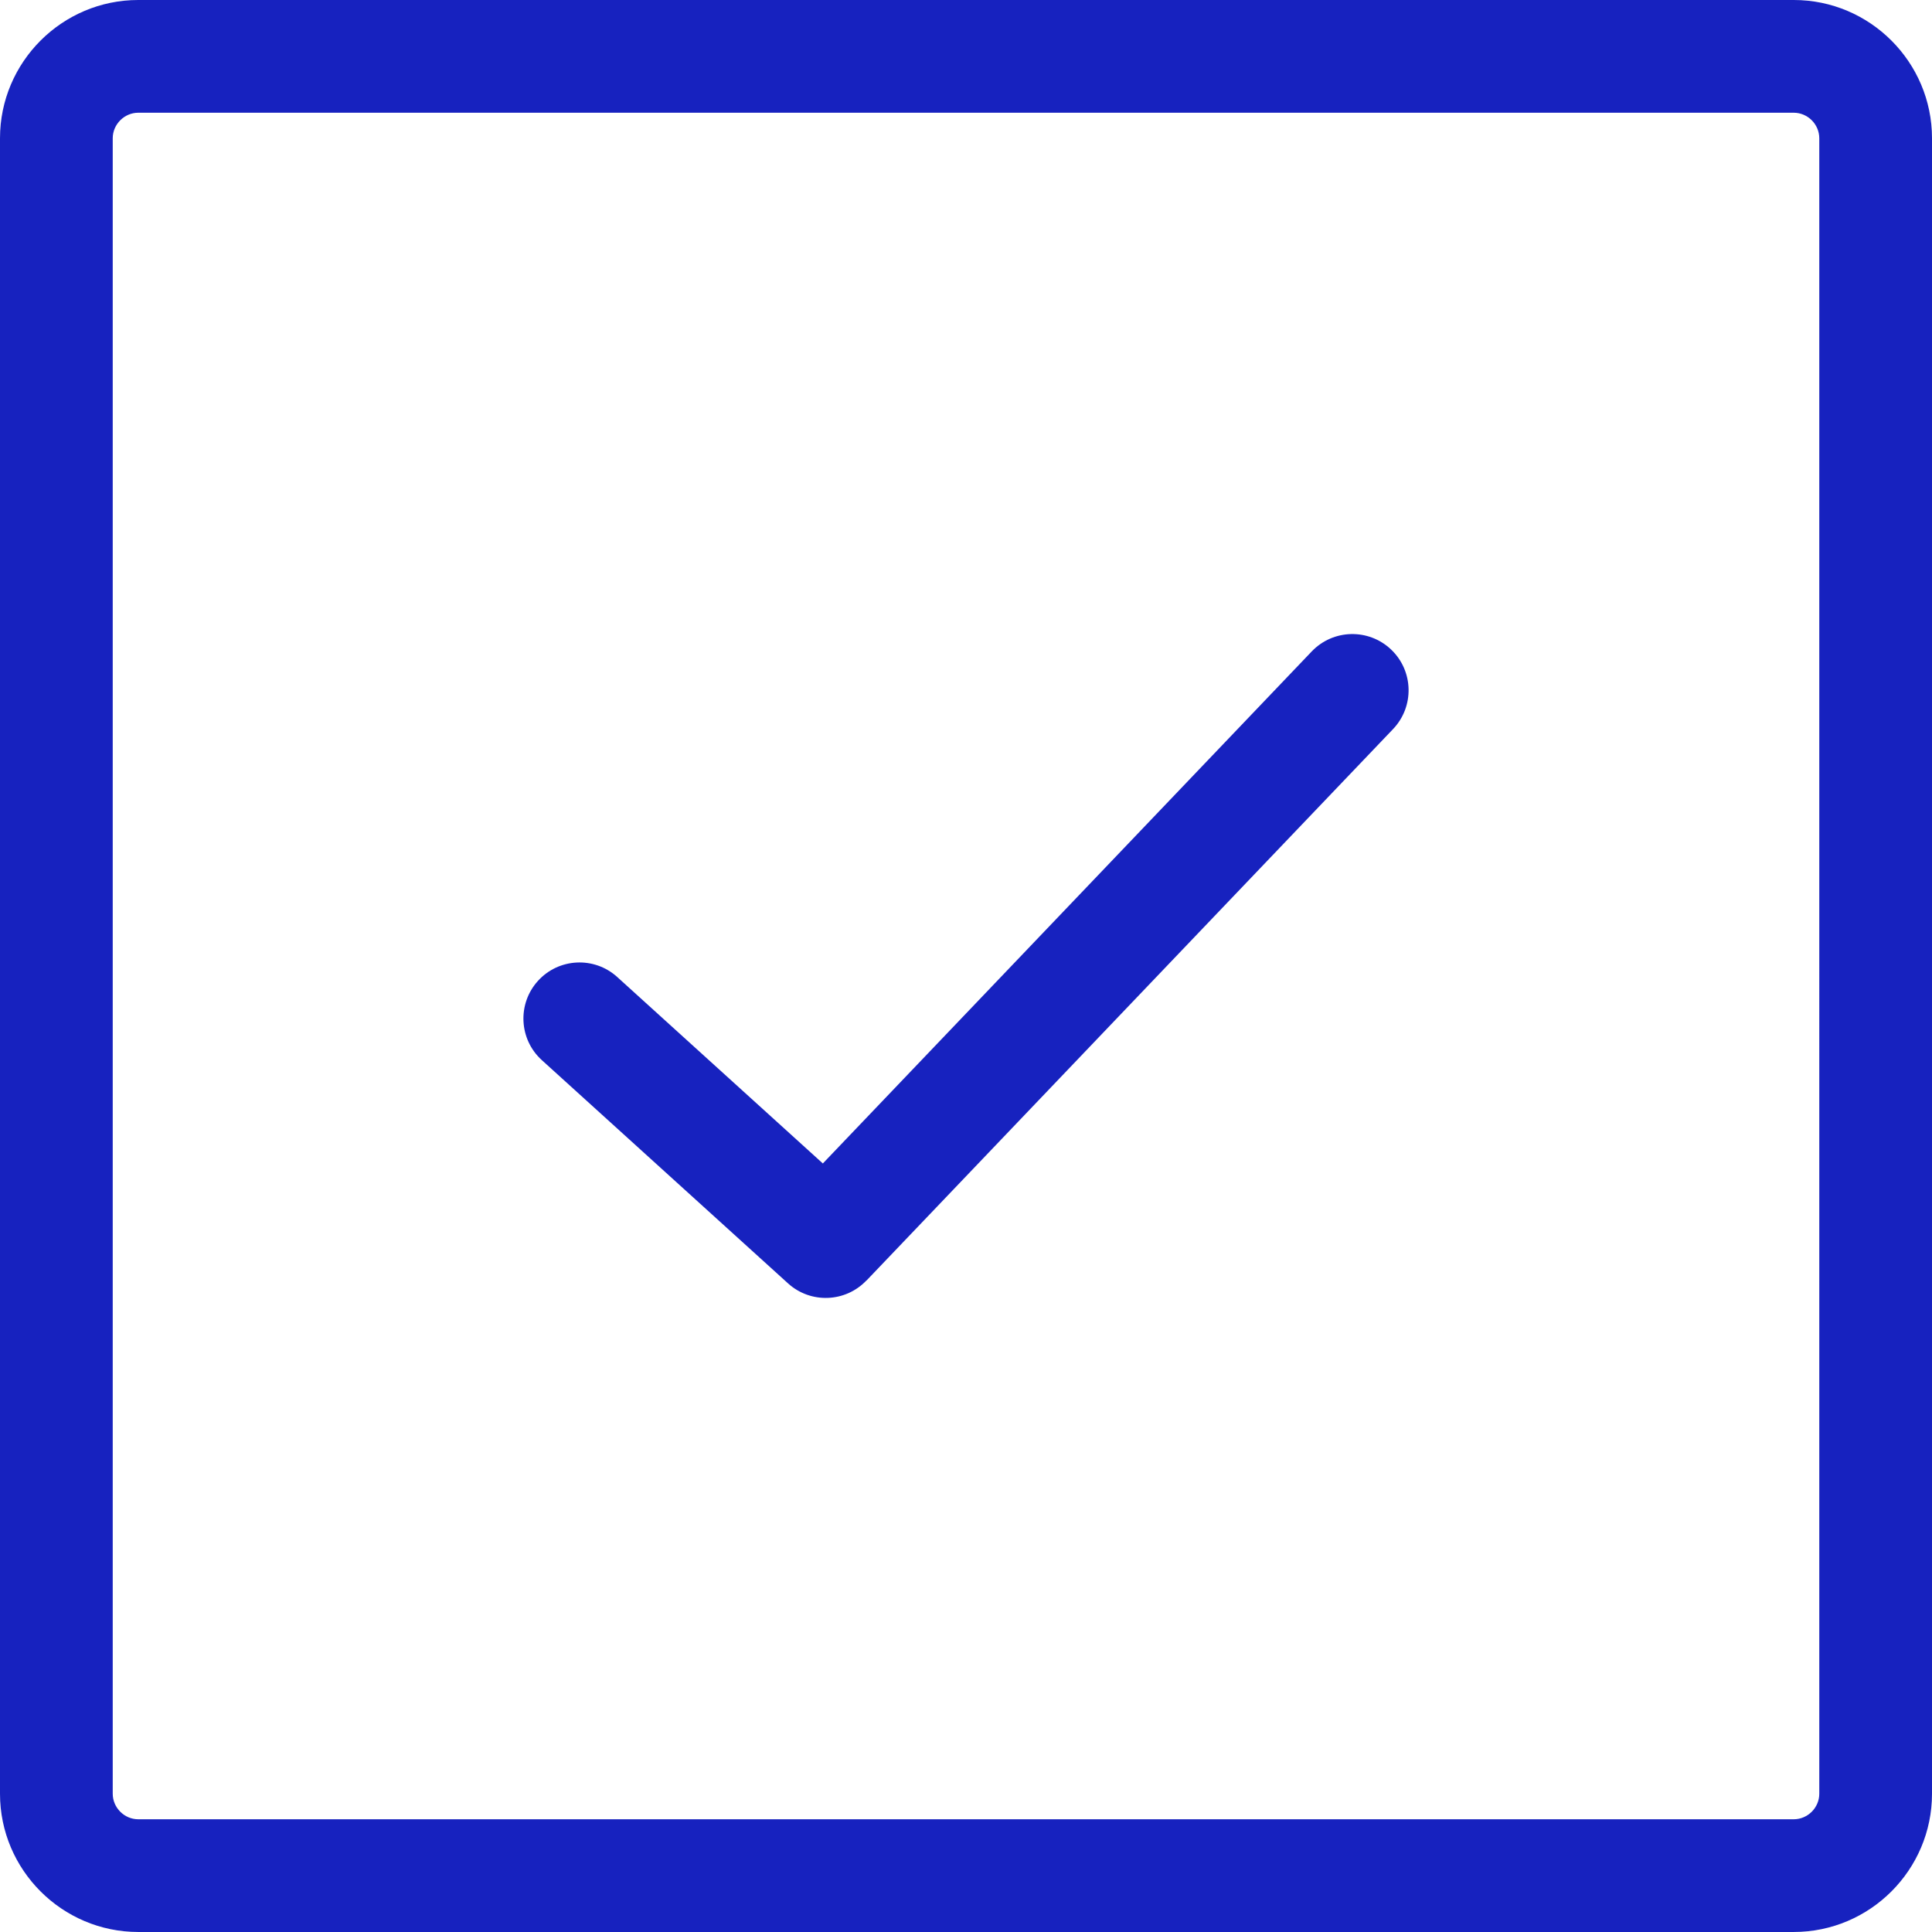 <?xml version="1.0" encoding="utf-8"?>
<svg version="1.1" id="Layer_1" xmlns="http://www.w3.org/2000/svg" xmlns:xlink="http://www.w3.org/1999/xlink" x="0px" y="0px" width="122.88px" height="122.88px" viewBox="0 0 122.88 122.88" enable-background="new 0 0 122.88 122.88" xml:space="preserve">
    <g>
        <path fill="#1722BF" d="M34.465,67.43c-1.461-1.322-1.574-3.579-0.252-5.041c1.322-1.461,3.58-1.574,5.041-0.252l13.081,11.862l31.088-32.56 c1.361-1.431,3.625-1.487,5.056-0.126c1.431,1.361,1.487,3.624,0.126,5.055L55.11,81.447l-0.005-0.004 c-1.33,1.398-3.541,1.489-4.98,0.187L34.465,67.43L34.465,67.43z M8.792,0h105.296c2.422,0,4.62,0.988,6.212,2.58 s2.58,3.791,2.58,6.212v105.295c0,2.422-0.988,4.62-2.58,6.212s-3.79,2.58-6.212,2.58H8.792c-2.421,0-4.62-0.988-6.212-2.58 S0,116.51,0,114.088V8.792C0,6.371,0.988,4.172,2.58,2.58S6.371,0,8.792,0L8.792,0z M114.088,7.17H8.792 c-0.442,0-0.847,0.184-1.143,0.479C7.354,7.945,7.17,8.35,7.17,8.792v105.295c0,0.442,0.184,0.848,0.479,1.144 c0.296,0.296,0.701,0.479,1.143,0.479h105.296c0.442,0,0.848-0.184,1.144-0.479c0.295-0.296,0.479-0.701,0.479-1.144V8.792 c0-0.443-0.185-0.848-0.479-1.143C114.936,7.354,114.53,7.17,114.088,7.17L114.088,7.17z"/>
    </g>
</svg>
